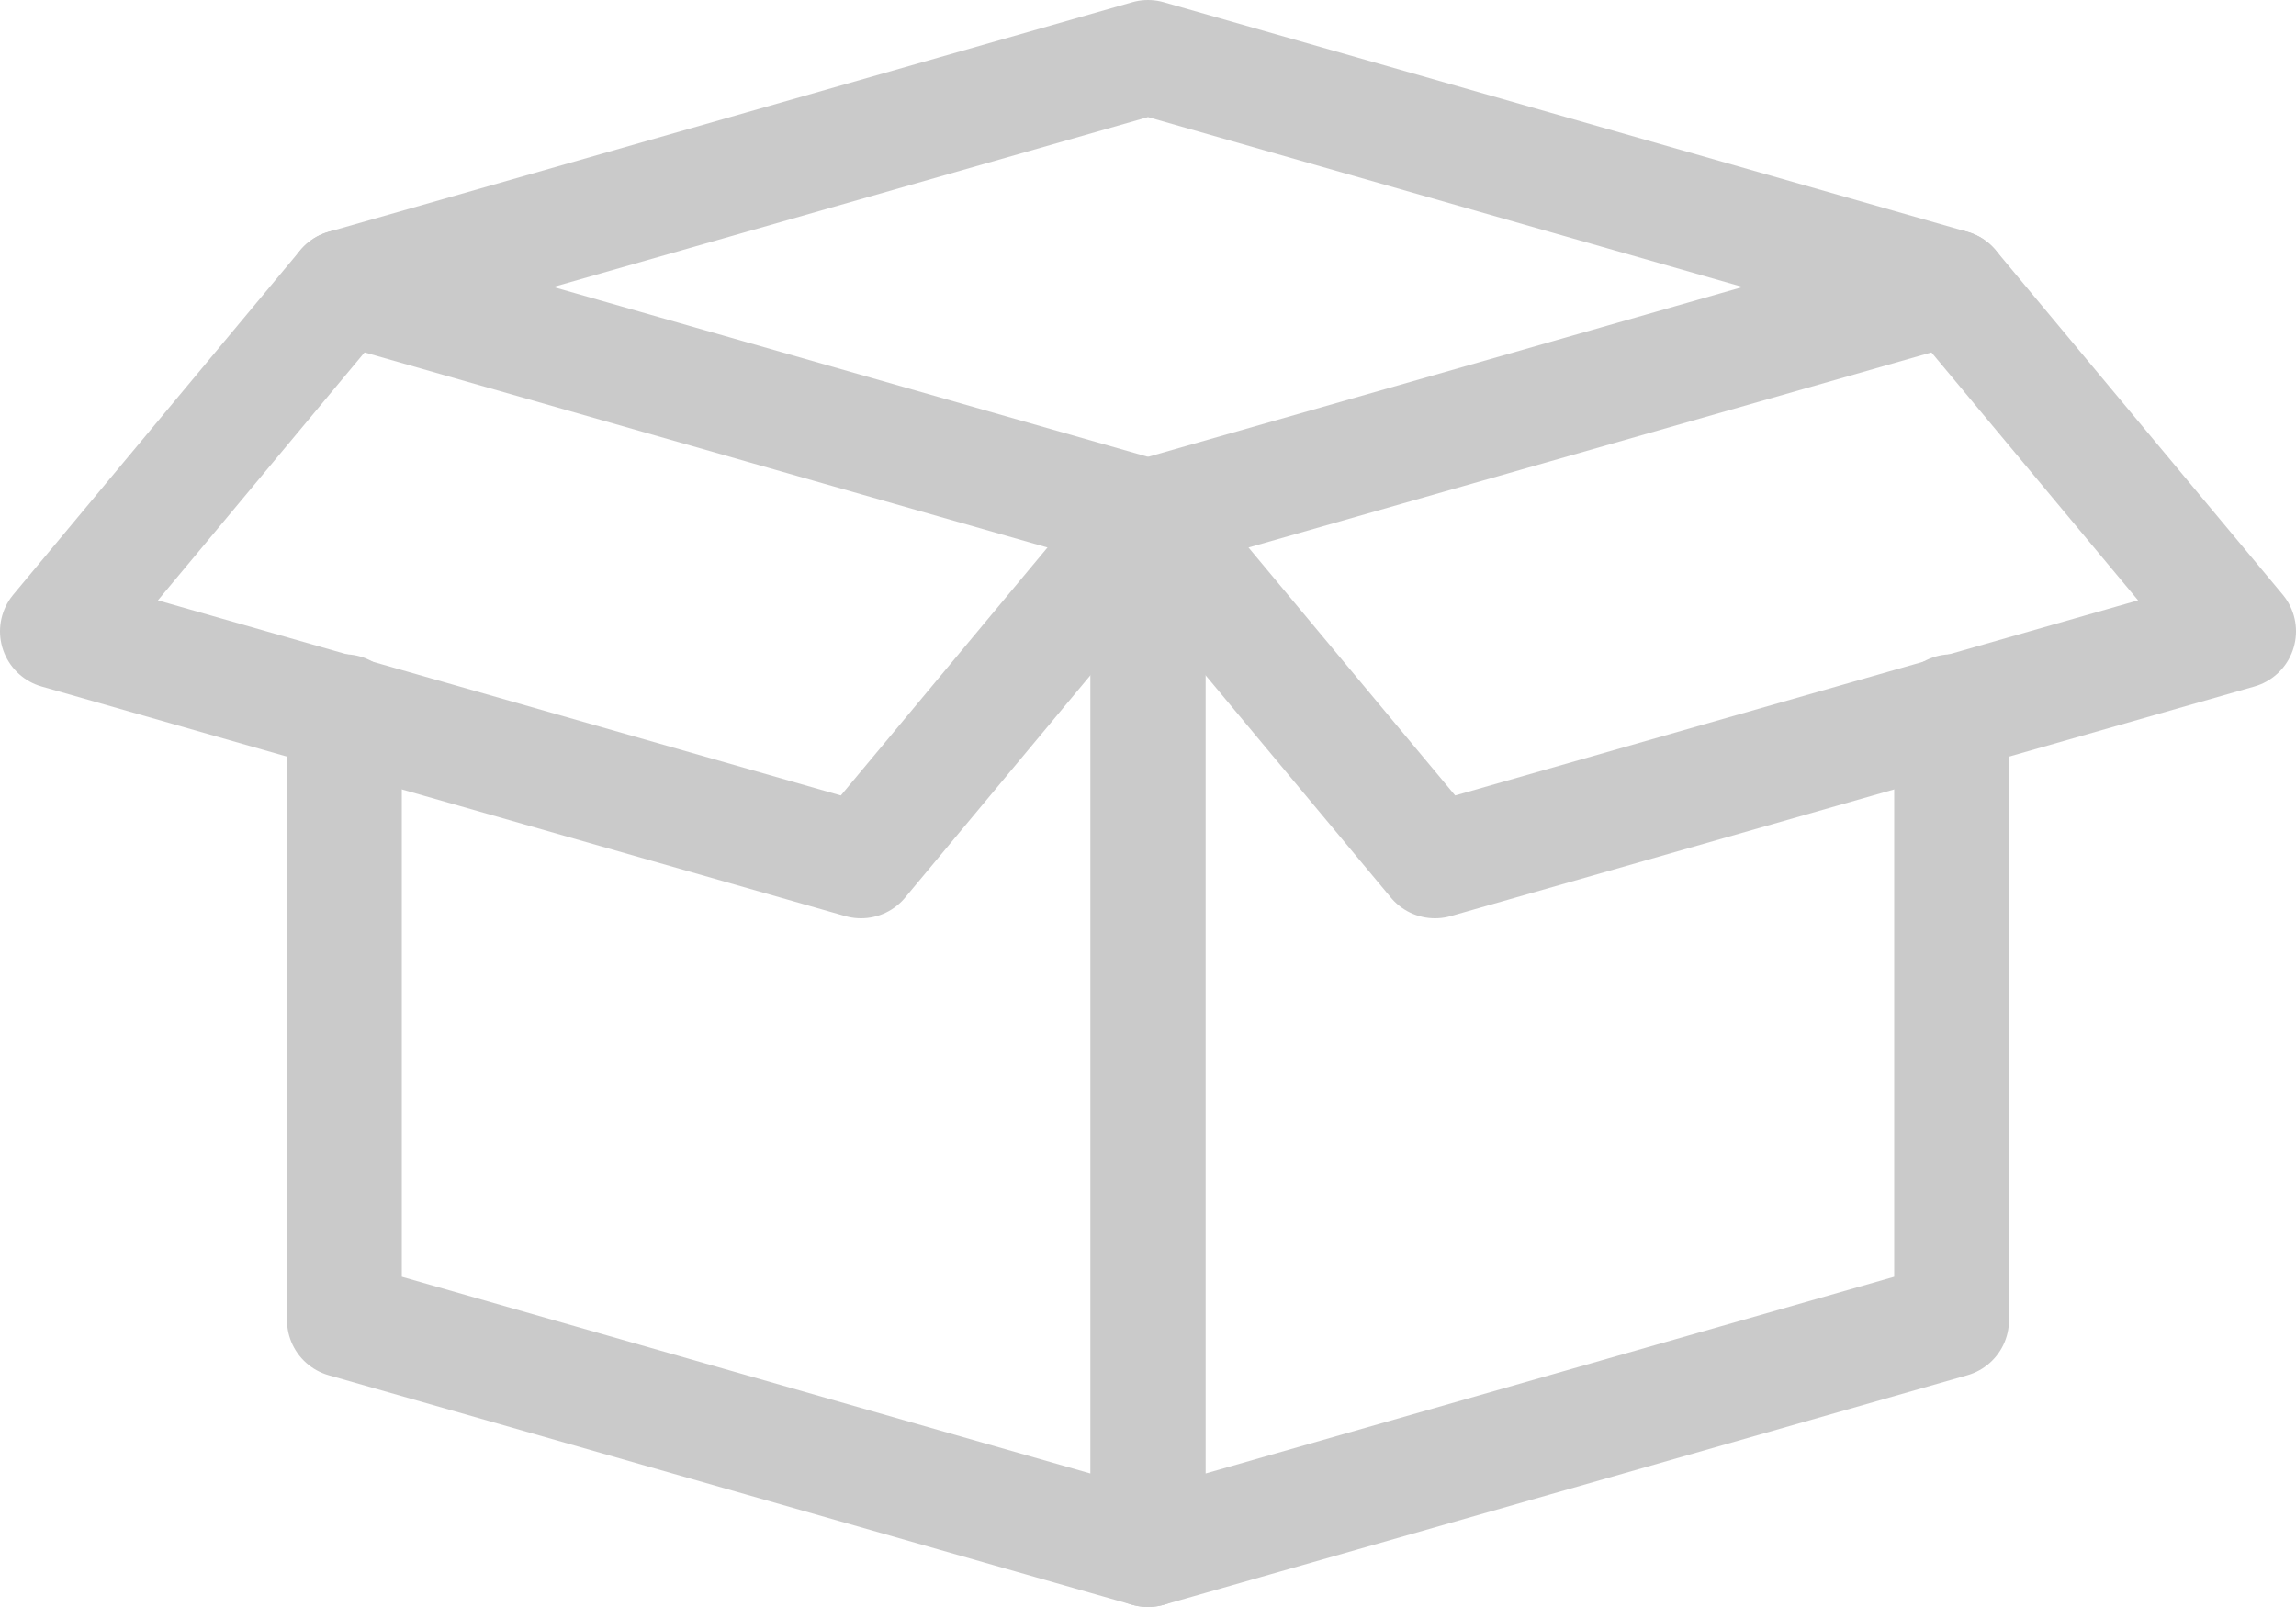 <?xml version="1.0" encoding="utf-8"?>
<!-- Generator: Adobe Illustrator 22.1.0, SVG Export Plug-In . SVG Version: 6.00 Build 0)  -->
<svg version="1.0" id="Layer_1" xmlns="http://www.w3.org/2000/svg" xmlns:xlink="http://www.w3.org/1999/xlink" x="0px" y="0px"
	 viewBox="0 0 40 28" style="enable-background:new 0 0 40 28;" xml:space="preserve">
<style type="text/css">
	.st0{fill:none;stroke:#CACACA;stroke-width:2;stroke-linecap:round;stroke-linejoin:round;stroke-miterlimit:10;}
</style>
<g>
	<g>
		<g>
			<polyline class="st0" points="34,5 20,9 20,27 34,23 34,12.4 			"/>
		</g>
		<g>
			<polyline class="st0" points="6,12.4 6,23 20,27 20,9 6,5 			"/>
		</g>
		<g>
			<polyline class="st0" points="20,9 15,15 1,11 6,5 20,1 34,5 39,11 25,15 20,9 			"/>
		</g>
	</g>
</g>
</svg>
